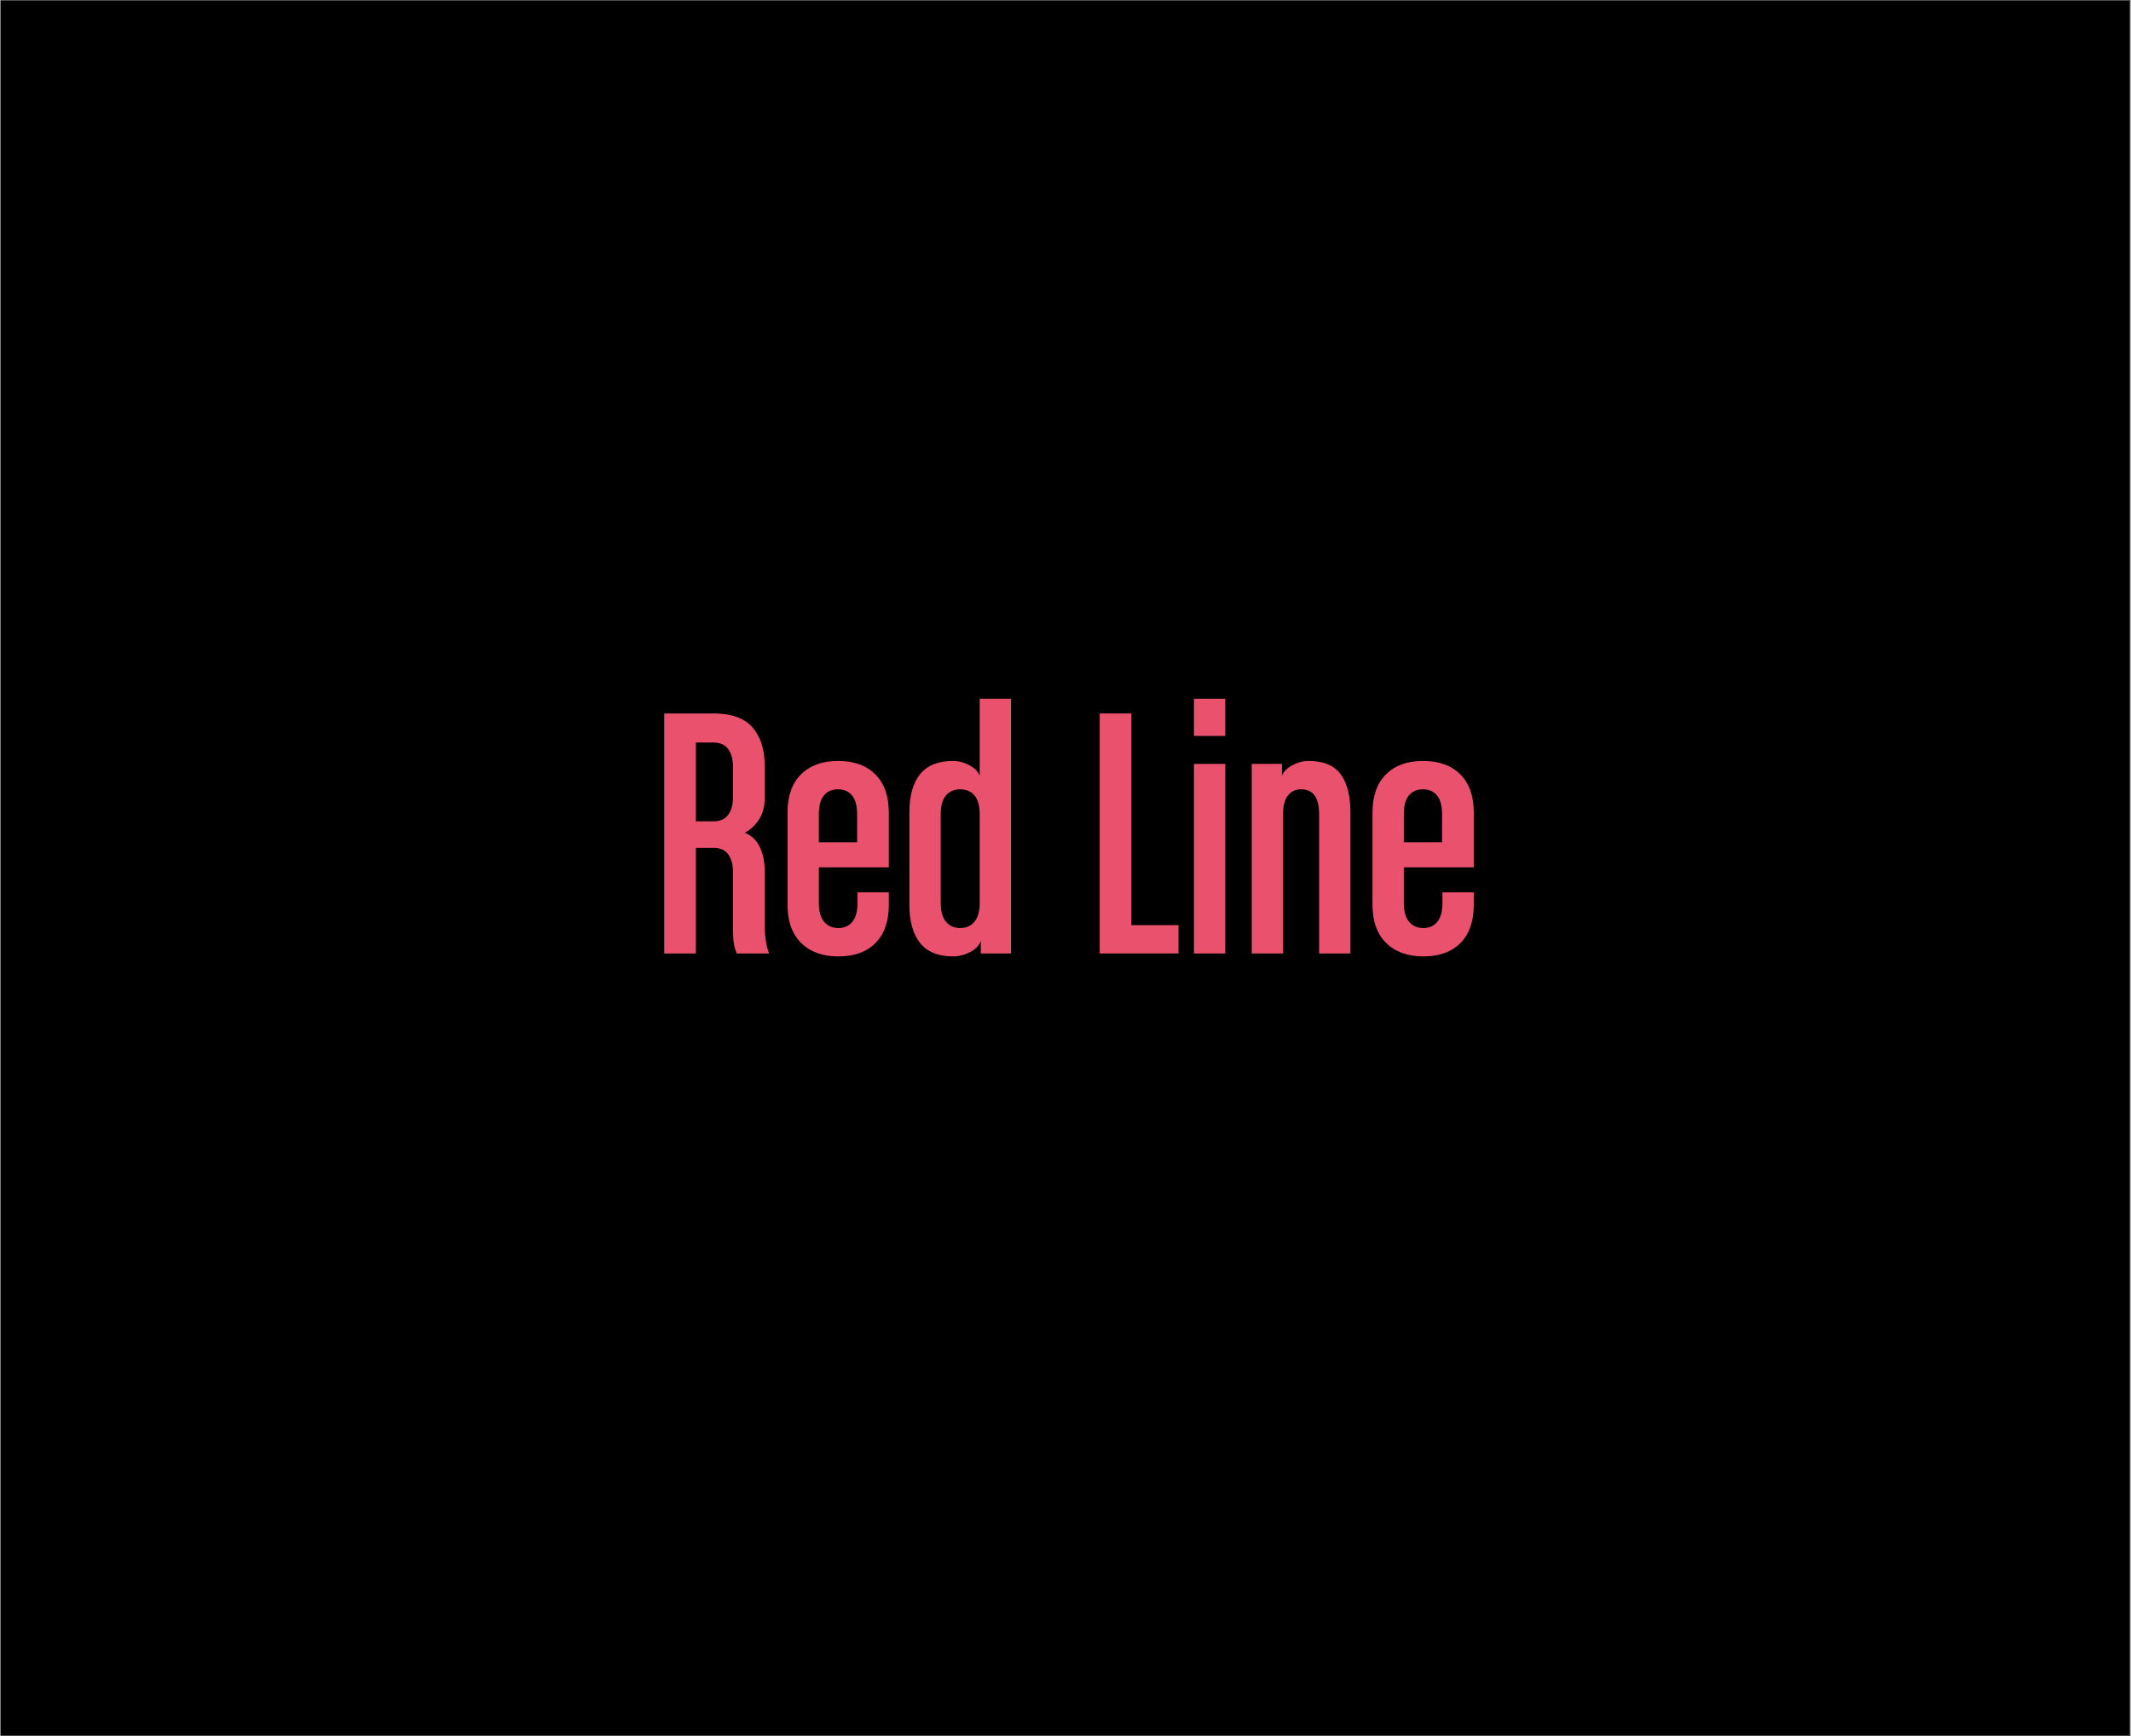 <svg xmlns="http://www.w3.org/2000/svg" xmlns:xlink="http://www.w3.org/1999/xlink" width="324" zoomAndPan="magnify" viewBox="0 0 242.88 198" height="264" preserveAspectRatio="xMidYMid meet" version="1.2"><rect x="0" y="0" width="242.88" height="198" fill="#333333" stroke="none"/><defs><clipPath id="a98cde87de"><path d="M 0 0.051 L 242.762 0.051 L 242.762 197.949 L 0 197.949 Z M 0 0.051 "/></clipPath></defs><g id="747b3bbb03"><g clip-rule="nonzero" clip-path="url(#a98cde87de)"><path style=" stroke:none;fill-rule:nonzero;fill:#ffffff;fill-opacity:1;" d="M 0 0.051 L 242.879 0.051 L 242.879 197.949 L 0 197.949 Z M 0 0.051 "/><path style=" stroke:none;fill-rule:nonzero;fill:#000000;fill-opacity:1;" d="M 0 0.051 L 242.879 0.051 L 242.879 197.949 L 0 197.949 Z M 0 0.051 "/></g><g style="fill:#ea516d;fill-opacity:1;"><g transform="translate(73.792, 108.745)"><path style="stroke:none" d="M 13.852 0 L 10.16 0 C 9.992 -0.391 9.879 -0.777 9.824 -1.156 C 9.766 -1.531 9.738 -2.059 9.738 -2.73 L 9.738 -9.234 C 9.738 -10.102 9.559 -10.789 9.195 -11.293 C 8.828 -11.797 8.27 -12.047 7.516 -12.047 L 5.5 -12.047 L 5.5 0 L 1.891 0 L 1.891 -27.371 L 7.516 -27.371 C 9.586 -27.371 11.074 -26.832 11.984 -25.754 C 12.895 -24.676 13.348 -23.23 13.348 -21.41 L 13.348 -17.715 C 13.348 -16.766 13.133 -15.953 12.699 -15.281 C 12.266 -14.609 11.727 -14.105 11.082 -13.77 C 11.84 -13.461 12.406 -12.922 12.781 -12.152 C 13.16 -11.383 13.348 -10.469 13.348 -9.402 L 13.348 -3.105 C 13.348 -2.574 13.391 -2.027 13.477 -1.469 C 13.559 -0.91 13.684 -0.418 13.852 0 Z M 9.738 -17.883 L 9.738 -21.242 C 9.738 -22.109 9.559 -22.793 9.195 -23.297 C 8.828 -23.801 8.27 -24.055 7.516 -24.055 L 5.5 -24.055 L 5.5 -15.07 L 7.516 -15.07 C 8.27 -15.07 8.828 -15.324 9.195 -15.828 C 9.559 -16.328 9.738 -17.016 9.738 -17.883 Z M 9.738 -17.883 "/></g></g><g style="fill:#ea516d;fill-opacity:1;"><g transform="translate(88.61, 108.745)"><path style="stroke:none" d="M 12.68 -5.543 C 12.68 -3.668 12.176 -2.219 11.168 -1.195 C 10.16 -0.176 8.746 0.336 6.926 0.336 C 5.137 0.336 3.723 -0.176 2.688 -1.195 C 1.652 -2.219 1.133 -3.668 1.133 -5.543 L 1.133 -16.078 C 1.133 -17.953 1.645 -19.402 2.664 -20.422 C 3.688 -21.445 5.094 -21.957 6.883 -21.957 C 8.703 -21.957 10.125 -21.445 11.145 -20.422 C 12.168 -19.402 12.68 -17.953 12.68 -16.078 L 12.68 -9.824 L 4.703 -9.824 L 4.703 -5.75 C 4.703 -4.801 4.906 -4.086 5.309 -3.609 C 5.715 -3.133 6.254 -2.898 6.926 -2.898 C 7.598 -2.898 8.129 -3.133 8.523 -3.609 C 8.914 -4.086 9.109 -4.801 9.109 -5.75 L 9.109 -6.969 L 12.68 -6.969 Z M 9.066 -12.68 L 9.066 -15.867 C 9.066 -16.848 8.871 -17.566 8.48 -18.031 C 8.09 -18.492 7.555 -18.723 6.883 -18.723 C 6.215 -18.723 5.68 -18.492 5.289 -18.031 C 4.898 -17.566 4.703 -16.848 4.703 -15.867 L 4.703 -12.68 Z M 9.066 -12.68 "/></g></g><g style="fill:#ea516d;fill-opacity:1;"><g transform="translate(102.38, 108.745)"><path style="stroke:none" d="M 12.844 0 L 9.402 0 L 9.402 -1.426 C 9.207 -0.895 8.793 -0.469 8.164 -0.148 C 7.535 0.176 6.898 0.336 6.254 0.336 C 4.547 0.336 3.289 -0.176 2.477 -1.195 C 1.664 -2.219 1.258 -3.668 1.258 -5.543 L 1.258 -16.078 C 1.258 -17.98 1.664 -19.438 2.477 -20.445 C 3.289 -21.453 4.547 -21.957 6.254 -21.957 C 6.871 -21.957 7.48 -21.793 8.082 -21.473 C 8.684 -21.152 9.082 -20.75 9.277 -20.277 L 9.277 -29.051 L 12.844 -29.051 Z M 9.277 -5.75 L 9.277 -15.867 C 9.277 -16.848 9.074 -17.566 8.668 -18.031 C 8.262 -18.492 7.723 -18.723 7.051 -18.723 C 6.379 -18.723 5.844 -18.492 5.438 -18.031 C 5.031 -17.566 4.828 -16.848 4.828 -15.867 L 4.828 -5.75 C 4.828 -4.801 5.031 -4.086 5.438 -3.609 C 5.844 -3.133 6.379 -2.898 7.051 -2.898 C 7.723 -2.898 8.262 -3.133 8.668 -3.609 C 9.074 -4.086 9.277 -4.801 9.277 -5.75 Z M 9.277 -5.75 "/></g></g><g style="fill:#ea516d;fill-opacity:1;"><g transform="translate(116.736, 108.745)"><path style="stroke:none" d=""/></g></g><g style="fill:#ea516d;fill-opacity:1;"><g transform="translate(123.453, 108.745)"><path style="stroke:none" d="M 10.871 0 L 1.891 0 L 1.891 -27.371 L 5.5 -27.371 L 5.5 -3.23 L 10.871 -3.23 Z M 10.871 0 "/></g></g><g style="fill:#ea516d;fill-opacity:1;"><g transform="translate(134.578, 108.745)"><path style="stroke:none" d="M 5.078 -24.809 L 1.512 -24.809 L 1.512 -29.051 L 5.078 -29.051 Z M 5.078 0 L 1.512 0 L 1.512 -21.621 L 5.078 -21.621 Z M 5.078 0 "/></g></g><g style="fill:#ea516d;fill-opacity:1;"><g transform="translate(141.168, 108.745)"><path style="stroke:none" d="M 12.762 0 L 9.195 0 L 9.195 -15.867 C 9.195 -17.77 8.508 -18.723 7.137 -18.723 C 6.52 -18.723 6.023 -18.492 5.645 -18.031 C 5.27 -17.566 5.078 -16.848 5.078 -15.867 L 5.078 0 L 1.512 0 L 1.512 -21.621 L 4.953 -21.621 L 4.953 -20.277 C 5.148 -20.75 5.547 -21.152 6.148 -21.473 C 6.75 -21.793 7.359 -21.957 7.977 -21.957 C 9.684 -21.957 10.906 -21.453 11.648 -20.445 C 12.391 -19.438 12.762 -17.98 12.762 -16.078 Z M 12.762 0 "/></g></g><g style="fill:#ea516d;fill-opacity:1;"><g transform="translate(155.315, 108.745)"><path style="stroke:none" d="M 12.68 -5.543 C 12.68 -3.668 12.176 -2.219 11.168 -1.195 C 10.16 -0.176 8.746 0.336 6.926 0.336 C 5.137 0.336 3.723 -0.176 2.688 -1.195 C 1.652 -2.219 1.133 -3.668 1.133 -5.543 L 1.133 -16.078 C 1.133 -17.953 1.645 -19.402 2.664 -20.422 C 3.688 -21.445 5.094 -21.957 6.883 -21.957 C 8.703 -21.957 10.125 -21.445 11.145 -20.422 C 12.168 -19.402 12.68 -17.953 12.68 -16.078 L 12.68 -9.824 L 4.703 -9.824 L 4.703 -5.75 C 4.703 -4.801 4.906 -4.086 5.309 -3.609 C 5.715 -3.133 6.254 -2.898 6.926 -2.898 C 7.598 -2.898 8.129 -3.133 8.523 -3.609 C 8.914 -4.086 9.109 -4.801 9.109 -5.75 L 9.109 -6.969 L 12.68 -6.969 Z M 9.066 -12.68 L 9.066 -15.867 C 9.066 -16.848 8.871 -17.566 8.48 -18.031 C 8.09 -18.492 7.555 -18.723 6.883 -18.723 C 6.215 -18.723 5.68 -18.492 5.289 -18.031 C 4.898 -17.566 4.703 -16.848 4.703 -15.867 L 4.703 -12.68 Z M 9.066 -12.68 "/></g></g></g></svg>